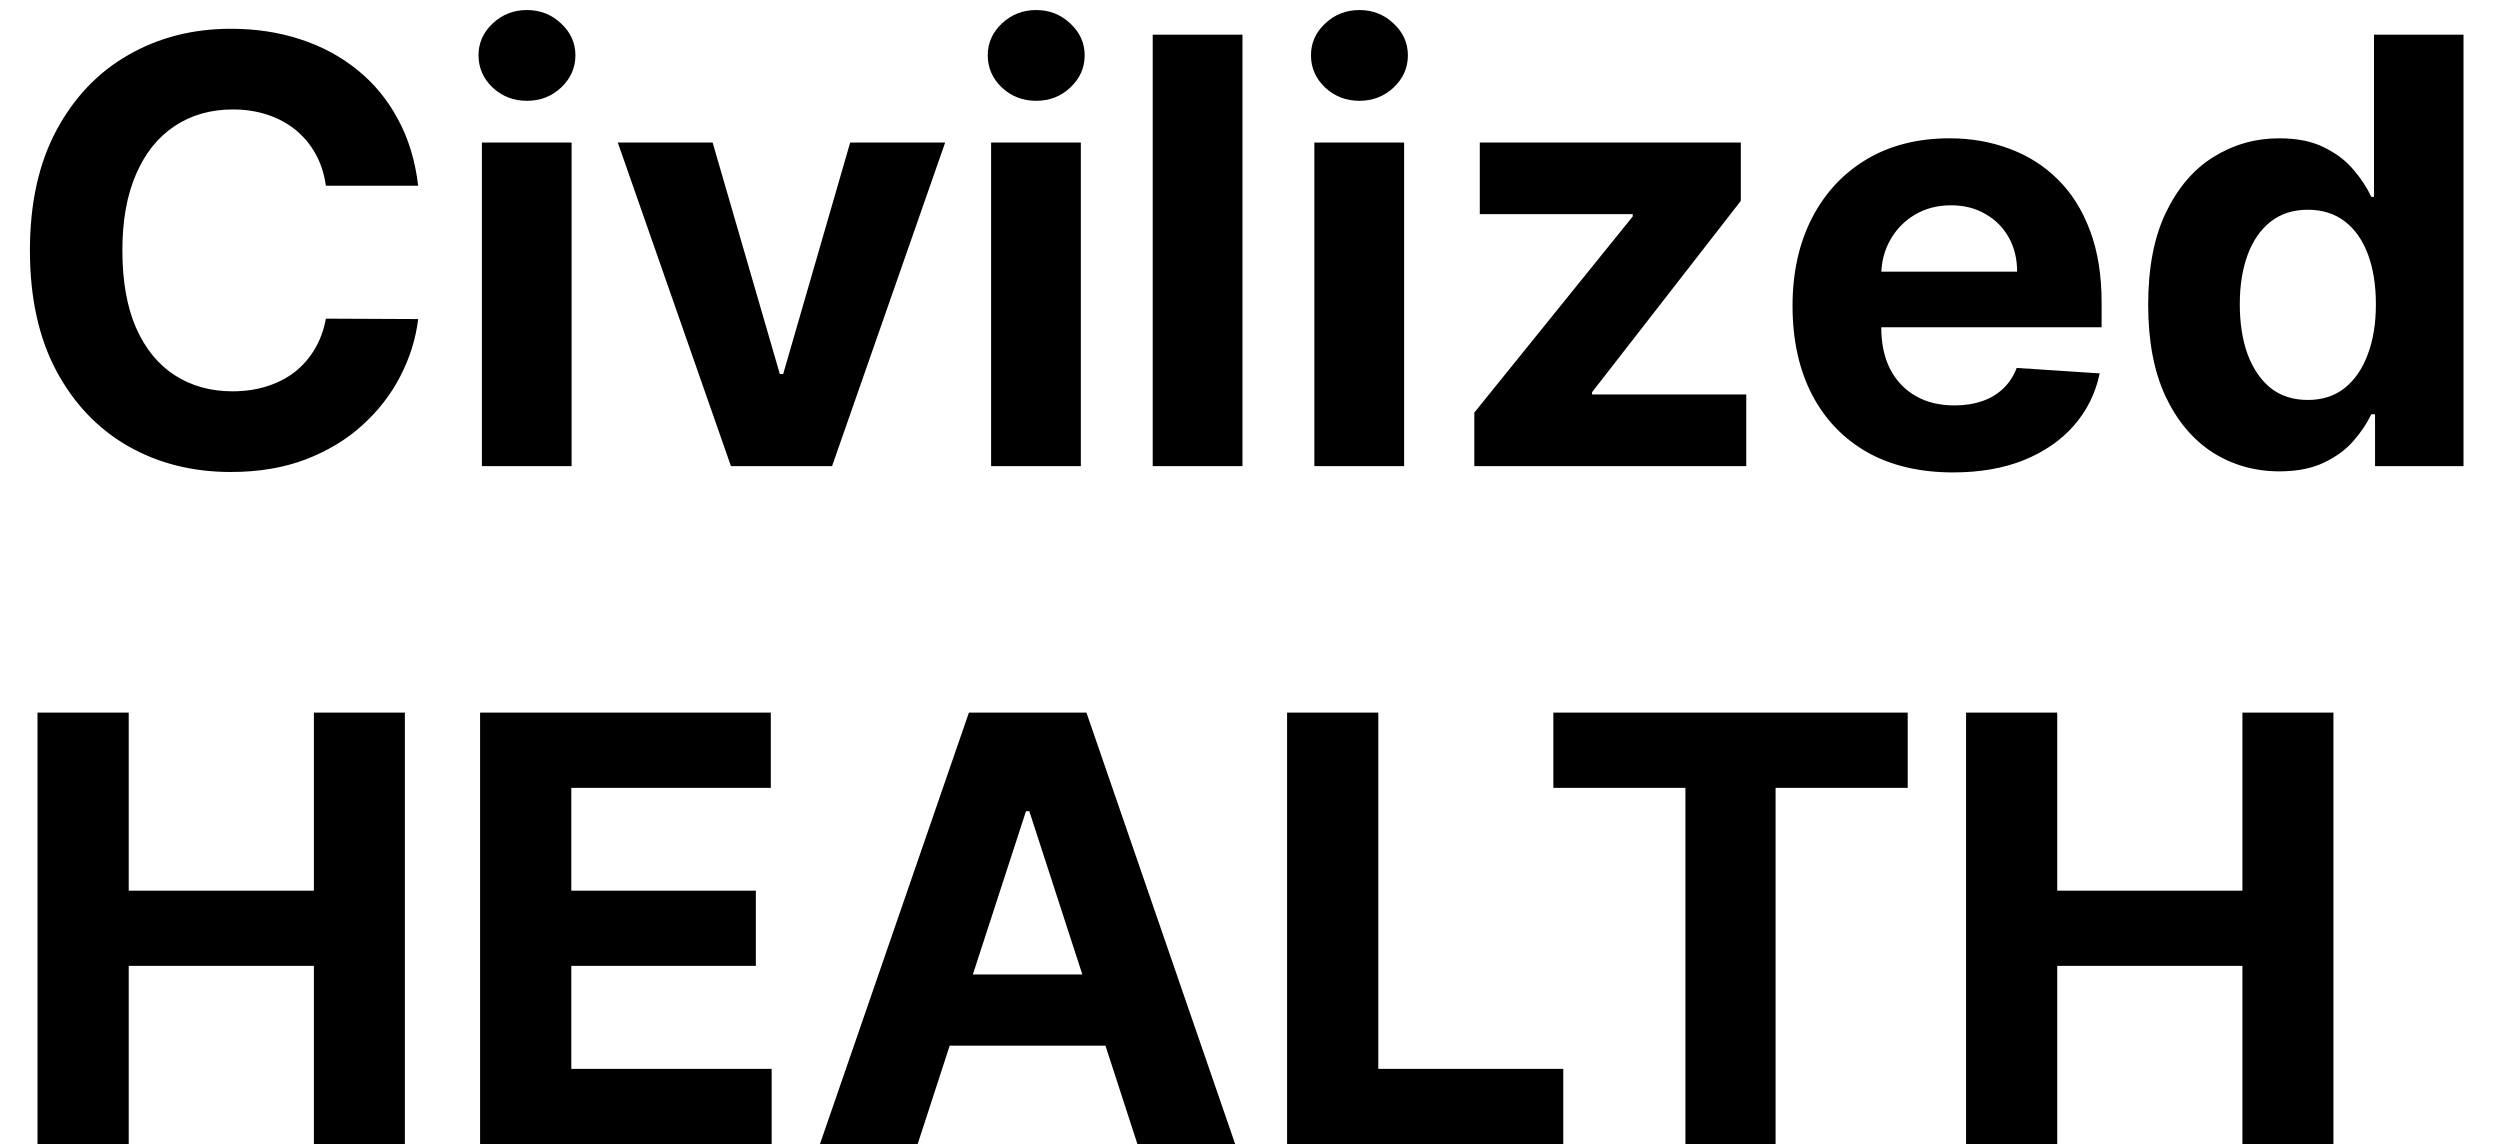 <svg xmlns="http://www.w3.org/2000/svg" fill="none" viewBox="0 0 59 27" height="27" width="59">
<path fill="black" d="M9.869 4.383H7.691C7.651 4.101 7.57 3.851 7.447 3.632C7.325 3.41 7.167 3.221 6.975 3.065C6.783 2.91 6.561 2.79 6.309 2.707C6.06 2.625 5.79 2.583 5.499 2.583C4.972 2.583 4.513 2.714 4.121 2.976C3.73 3.234 3.427 3.612 3.212 4.109C2.996 4.603 2.888 5.203 2.888 5.909C2.888 6.635 2.996 7.245 3.212 7.739C3.43 8.232 3.735 8.605 4.126 8.857C4.518 9.109 4.97 9.235 5.484 9.235C5.772 9.235 6.039 9.197 6.284 9.121C6.533 9.045 6.753 8.933 6.945 8.788C7.138 8.638 7.297 8.458 7.423 8.246C7.552 8.034 7.641 7.792 7.691 7.52L9.869 7.53C9.812 7.997 9.671 8.448 9.446 8.882C9.224 9.313 8.924 9.699 8.546 10.04C8.172 10.379 7.724 10.647 7.204 10.846C6.687 11.041 6.102 11.139 5.449 11.139C4.541 11.139 3.729 10.934 3.013 10.523C2.3 10.112 1.737 9.517 1.322 8.738C0.911 7.959 0.706 7.016 0.706 5.909C0.706 4.799 0.915 3.854 1.332 3.075C1.75 2.296 2.317 1.703 3.033 1.295C3.749 0.884 4.554 0.679 5.449 0.679C6.039 0.679 6.586 0.762 7.089 0.928C7.597 1.093 8.046 1.335 8.437 1.653C8.828 1.968 9.146 2.354 9.391 2.812C9.64 3.269 9.799 3.793 9.869 4.383ZM11.373 11V3.364H13.49V11H11.373ZM12.436 2.379C12.122 2.379 11.851 2.275 11.626 2.066C11.404 1.854 11.293 1.6 11.293 1.305C11.293 1.014 11.404 0.763 11.626 0.555C11.851 0.343 12.122 0.237 12.436 0.237C12.751 0.237 13.02 0.343 13.242 0.555C13.467 0.763 13.58 1.014 13.58 1.305C13.58 1.6 13.467 1.854 13.242 2.066C13.02 2.275 12.751 2.379 12.436 2.379ZM22.306 3.364L19.637 11H17.25L14.58 3.364H16.818L18.404 8.827H18.483L20.064 3.364H22.306ZM23.39 11V3.364H25.508V11H23.39ZM24.454 2.379C24.139 2.379 23.869 2.275 23.644 2.066C23.422 1.854 23.311 1.6 23.311 1.305C23.311 1.014 23.422 0.763 23.644 0.555C23.869 0.343 24.139 0.237 24.454 0.237C24.769 0.237 25.037 0.343 25.259 0.555C25.485 0.763 25.598 1.014 25.598 1.305C25.598 1.6 25.485 1.854 25.259 2.066C25.037 2.275 24.769 2.379 24.454 2.379ZM29.322 0.818V11H27.204V0.818H29.322ZM31.019 11V3.364H33.137V11H31.019ZM32.083 2.379C31.768 2.379 31.498 2.275 31.273 2.066C31.05 1.854 30.939 1.6 30.939 1.305C30.939 1.014 31.05 0.763 31.273 0.555C31.498 0.343 31.768 0.237 32.083 0.237C32.398 0.237 32.666 0.343 32.888 0.555C33.114 0.763 33.226 1.014 33.226 1.305C33.226 1.6 33.114 1.854 32.888 2.066C32.666 2.275 32.398 2.379 32.083 2.379ZM34.794 11V9.737L38.532 5.109V5.054H34.923V3.364H41.083V4.741L37.573 9.255V9.31H41.212V11H34.794ZM46.093 11.149C45.307 11.149 44.631 10.99 44.065 10.672C43.501 10.35 43.067 9.896 42.762 9.31C42.457 8.72 42.304 8.022 42.304 7.217C42.304 6.431 42.457 5.742 42.762 5.148C43.067 4.555 43.496 4.093 44.05 3.761C44.606 3.43 45.259 3.264 46.008 3.264C46.512 3.264 46.981 3.345 47.415 3.508C47.853 3.667 48.234 3.907 48.559 4.229C48.887 4.55 49.142 4.955 49.324 5.442C49.507 5.926 49.598 6.492 49.598 7.142V7.724H43.15V6.411H47.604C47.604 6.106 47.538 5.836 47.405 5.601C47.273 5.366 47.089 5.182 46.853 5.049C46.621 4.913 46.351 4.845 46.043 4.845C45.722 4.845 45.437 4.92 45.188 5.069C44.943 5.215 44.751 5.412 44.611 5.661C44.472 5.906 44.401 6.179 44.398 6.481V7.729C44.398 8.107 44.467 8.433 44.606 8.708C44.749 8.983 44.949 9.195 45.208 9.344C45.466 9.494 45.773 9.568 46.128 9.568C46.363 9.568 46.578 9.535 46.774 9.469C46.969 9.402 47.137 9.303 47.276 9.17C47.415 9.038 47.521 8.875 47.594 8.683L49.553 8.812C49.454 9.283 49.25 9.694 48.942 10.046C48.637 10.393 48.242 10.665 47.758 10.861C47.278 11.053 46.723 11.149 46.093 11.149ZM53.794 11.124C53.214 11.124 52.688 10.975 52.218 10.677C51.751 10.375 51.379 9.933 51.104 9.349C50.832 8.763 50.697 8.044 50.697 7.192C50.697 6.317 50.837 5.589 51.119 5.009C51.401 4.426 51.775 3.99 52.243 3.702C52.713 3.41 53.229 3.264 53.789 3.264C54.216 3.264 54.573 3.337 54.858 3.483C55.146 3.625 55.378 3.804 55.554 4.02C55.733 4.232 55.869 4.441 55.962 4.646H56.026V0.818H58.139V11H56.051V9.777H55.962C55.862 9.989 55.721 10.2 55.539 10.408C55.36 10.614 55.126 10.785 54.838 10.921C54.553 11.056 54.205 11.124 53.794 11.124ZM54.465 9.439C54.806 9.439 55.095 9.346 55.33 9.161C55.569 8.972 55.751 8.708 55.877 8.37C56.006 8.032 56.071 7.636 56.071 7.182C56.071 6.728 56.008 6.333 55.882 5.999C55.756 5.664 55.574 5.405 55.335 5.223C55.096 5.041 54.806 4.95 54.465 4.95C54.117 4.95 53.824 5.044 53.585 5.233C53.346 5.422 53.166 5.684 53.043 6.018C52.92 6.353 52.859 6.741 52.859 7.182C52.859 7.626 52.92 8.019 53.043 8.36C53.169 8.698 53.35 8.963 53.585 9.156C53.824 9.344 54.117 9.439 54.465 9.439ZM0.885 27V16.818H3.038V21.019H7.408V16.818H9.555V27H7.408V22.794H3.038V27H0.885ZM11.33 27V16.818H18.191V18.593H13.483V21.019H17.838V22.794H13.483V25.225H18.211V27H11.33ZM21.657 27H19.351L22.866 16.818H25.64L29.15 27H26.843L24.292 19.145H24.213L21.657 27ZM21.513 22.998H26.962V24.678H21.513V22.998ZM30.375 27V16.818H32.528V25.225H36.893V27H30.375ZM36.659 18.593V16.818H45.022V18.593H41.904V27H39.776V18.593H36.659ZM46.399 27V16.818H48.551V21.019H52.921V16.818H55.069V27H52.921V22.794H48.551V27H46.399Z"></path>
</svg>
